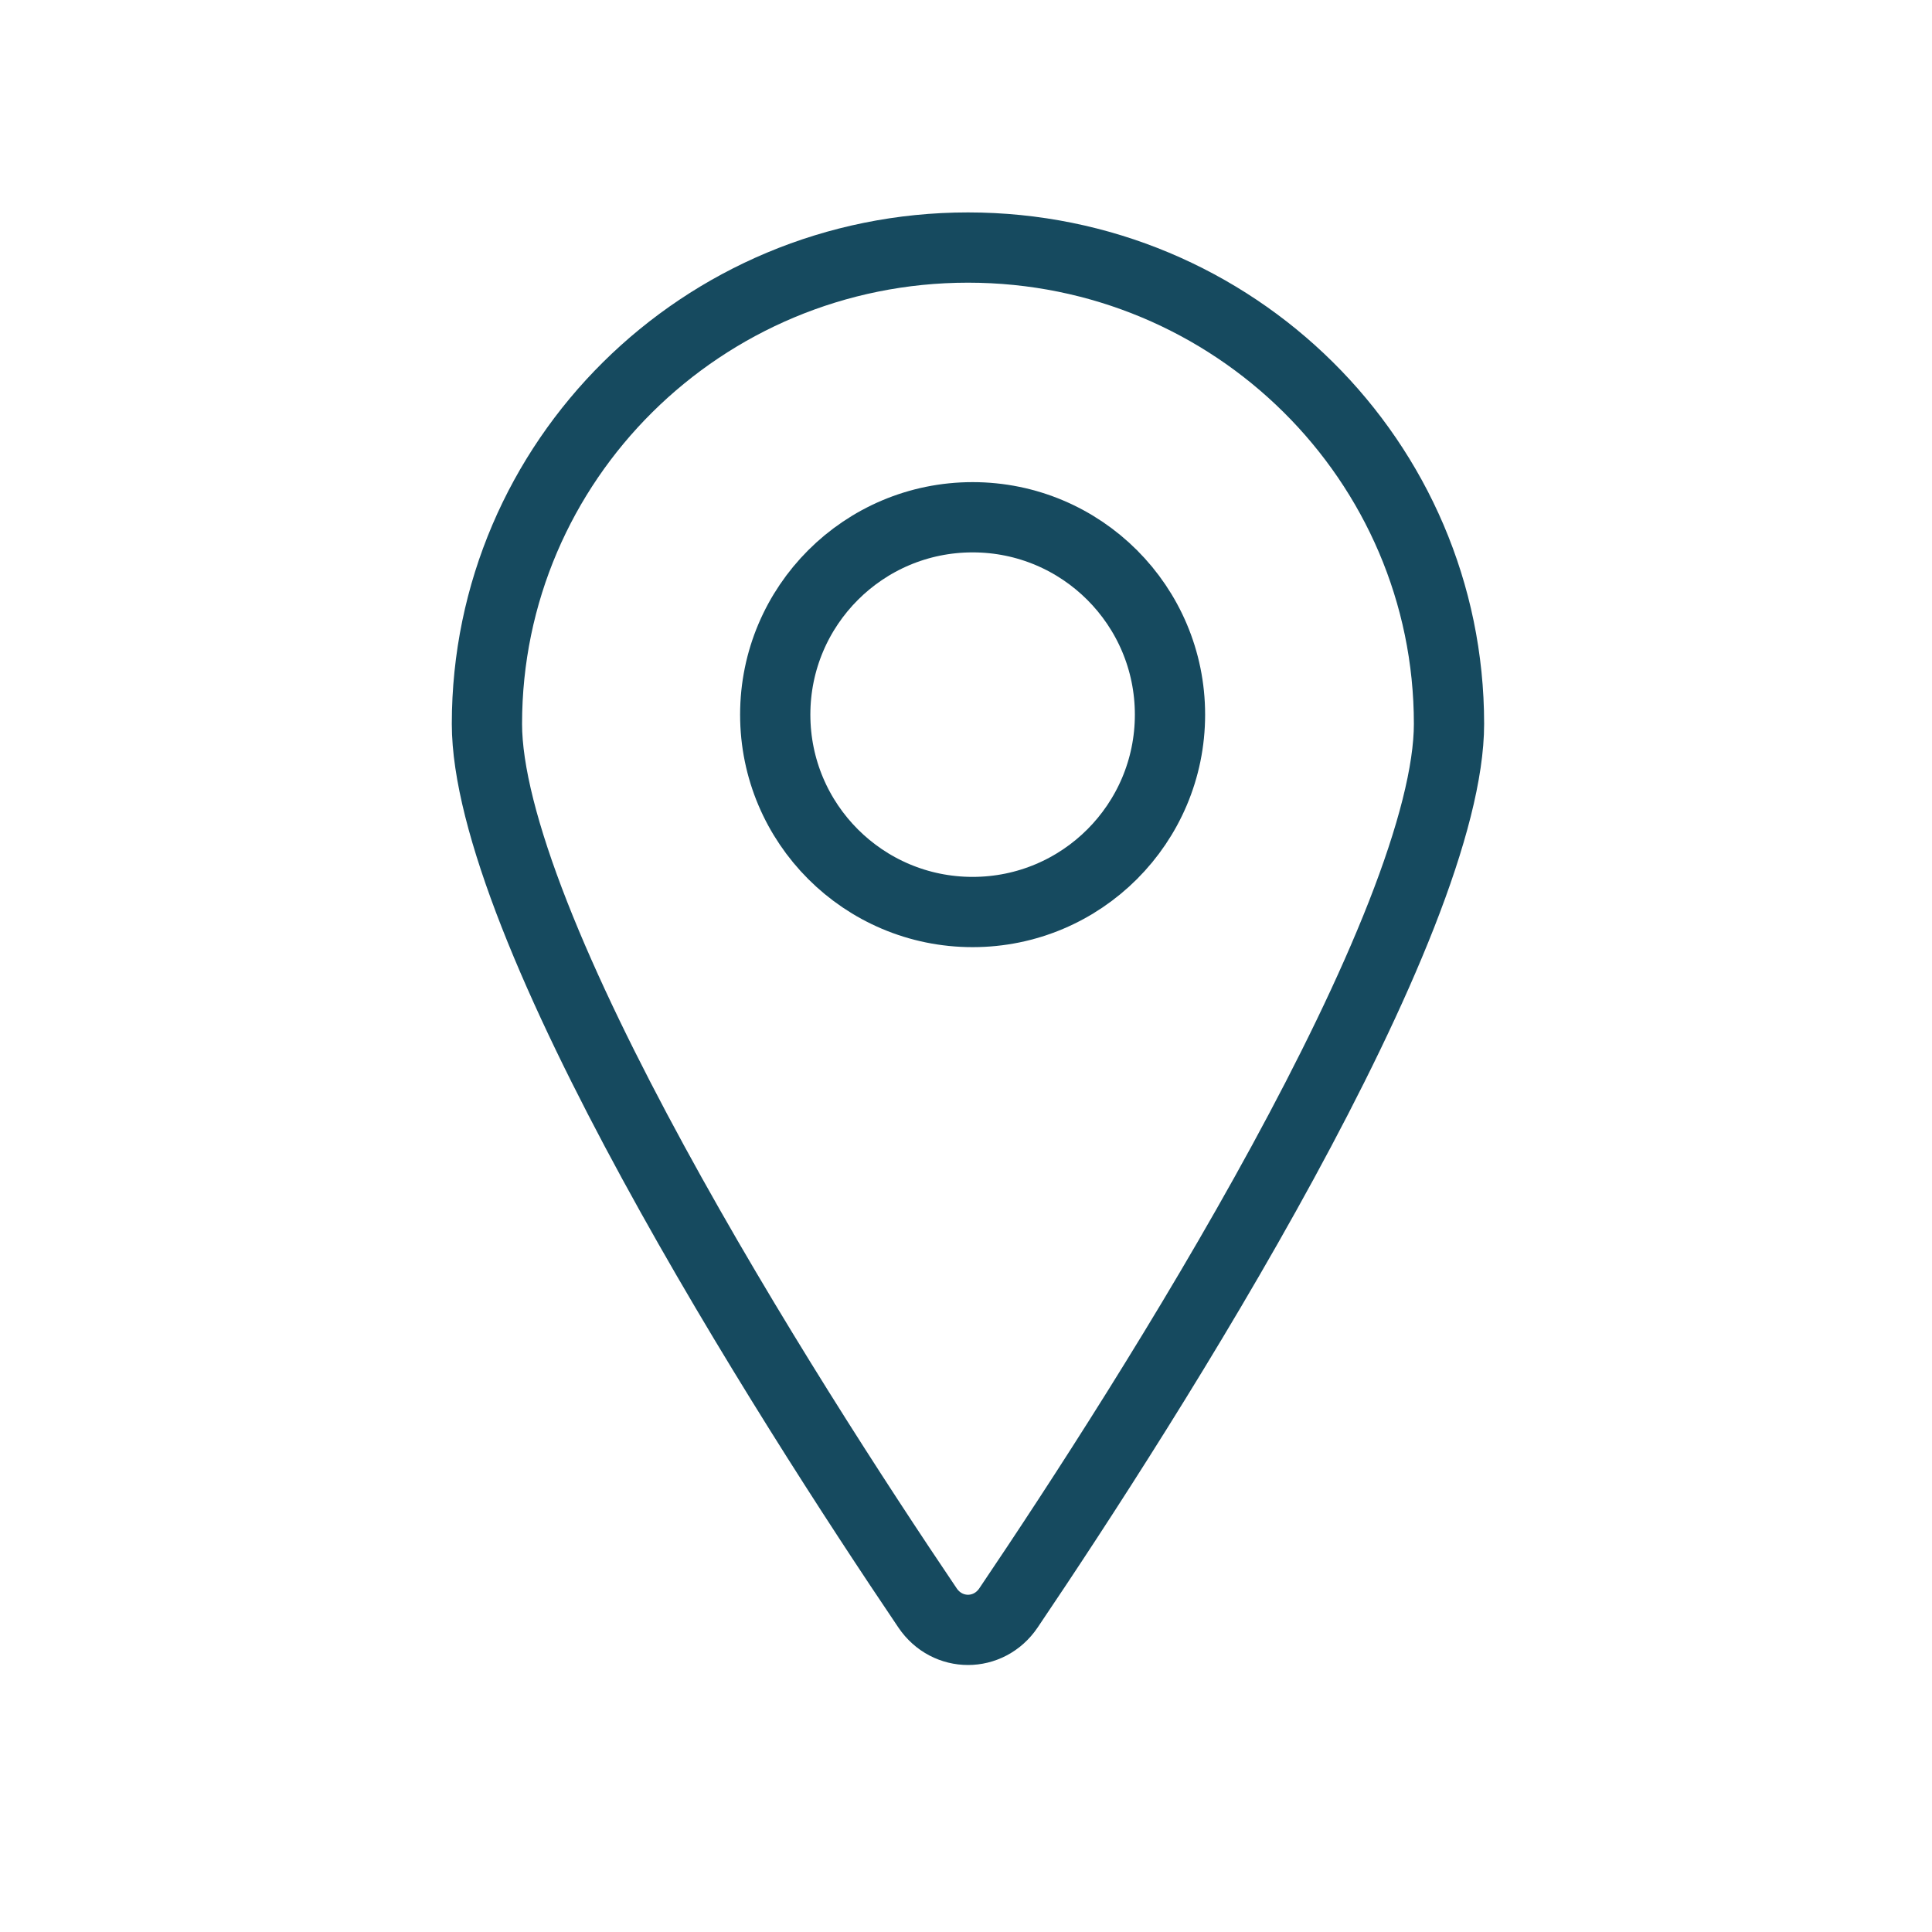 <?xml version="1.0" encoding="UTF-8"?> <svg xmlns="http://www.w3.org/2000/svg" width="220" height="220" viewBox="0 0 220 220" fill="none"> <path d="M55.448 82.431C55.448 52.505 79.941 28.189 110.228 28.189C140.514 28.189 165 52.504 165 82.431C165 87.846 163.055 95.314 159.587 104.15C156.157 112.888 151.389 122.591 146.078 132.343C135.46 151.843 122.828 171.261 114.837 183.095C112.584 186.43 107.871 186.43 105.619 183.095C97.626 171.261 84.993 151.844 74.373 132.344C69.061 122.591 64.292 112.889 60.861 104.15C57.393 95.314 55.448 87.846 55.448 82.431Z" stroke="#164A5F" stroke-width="8"></path> <circle cx="110.753" cy="81.377" r="22.476" stroke="#164A5F" stroke-width="8"></circle> </svg> 